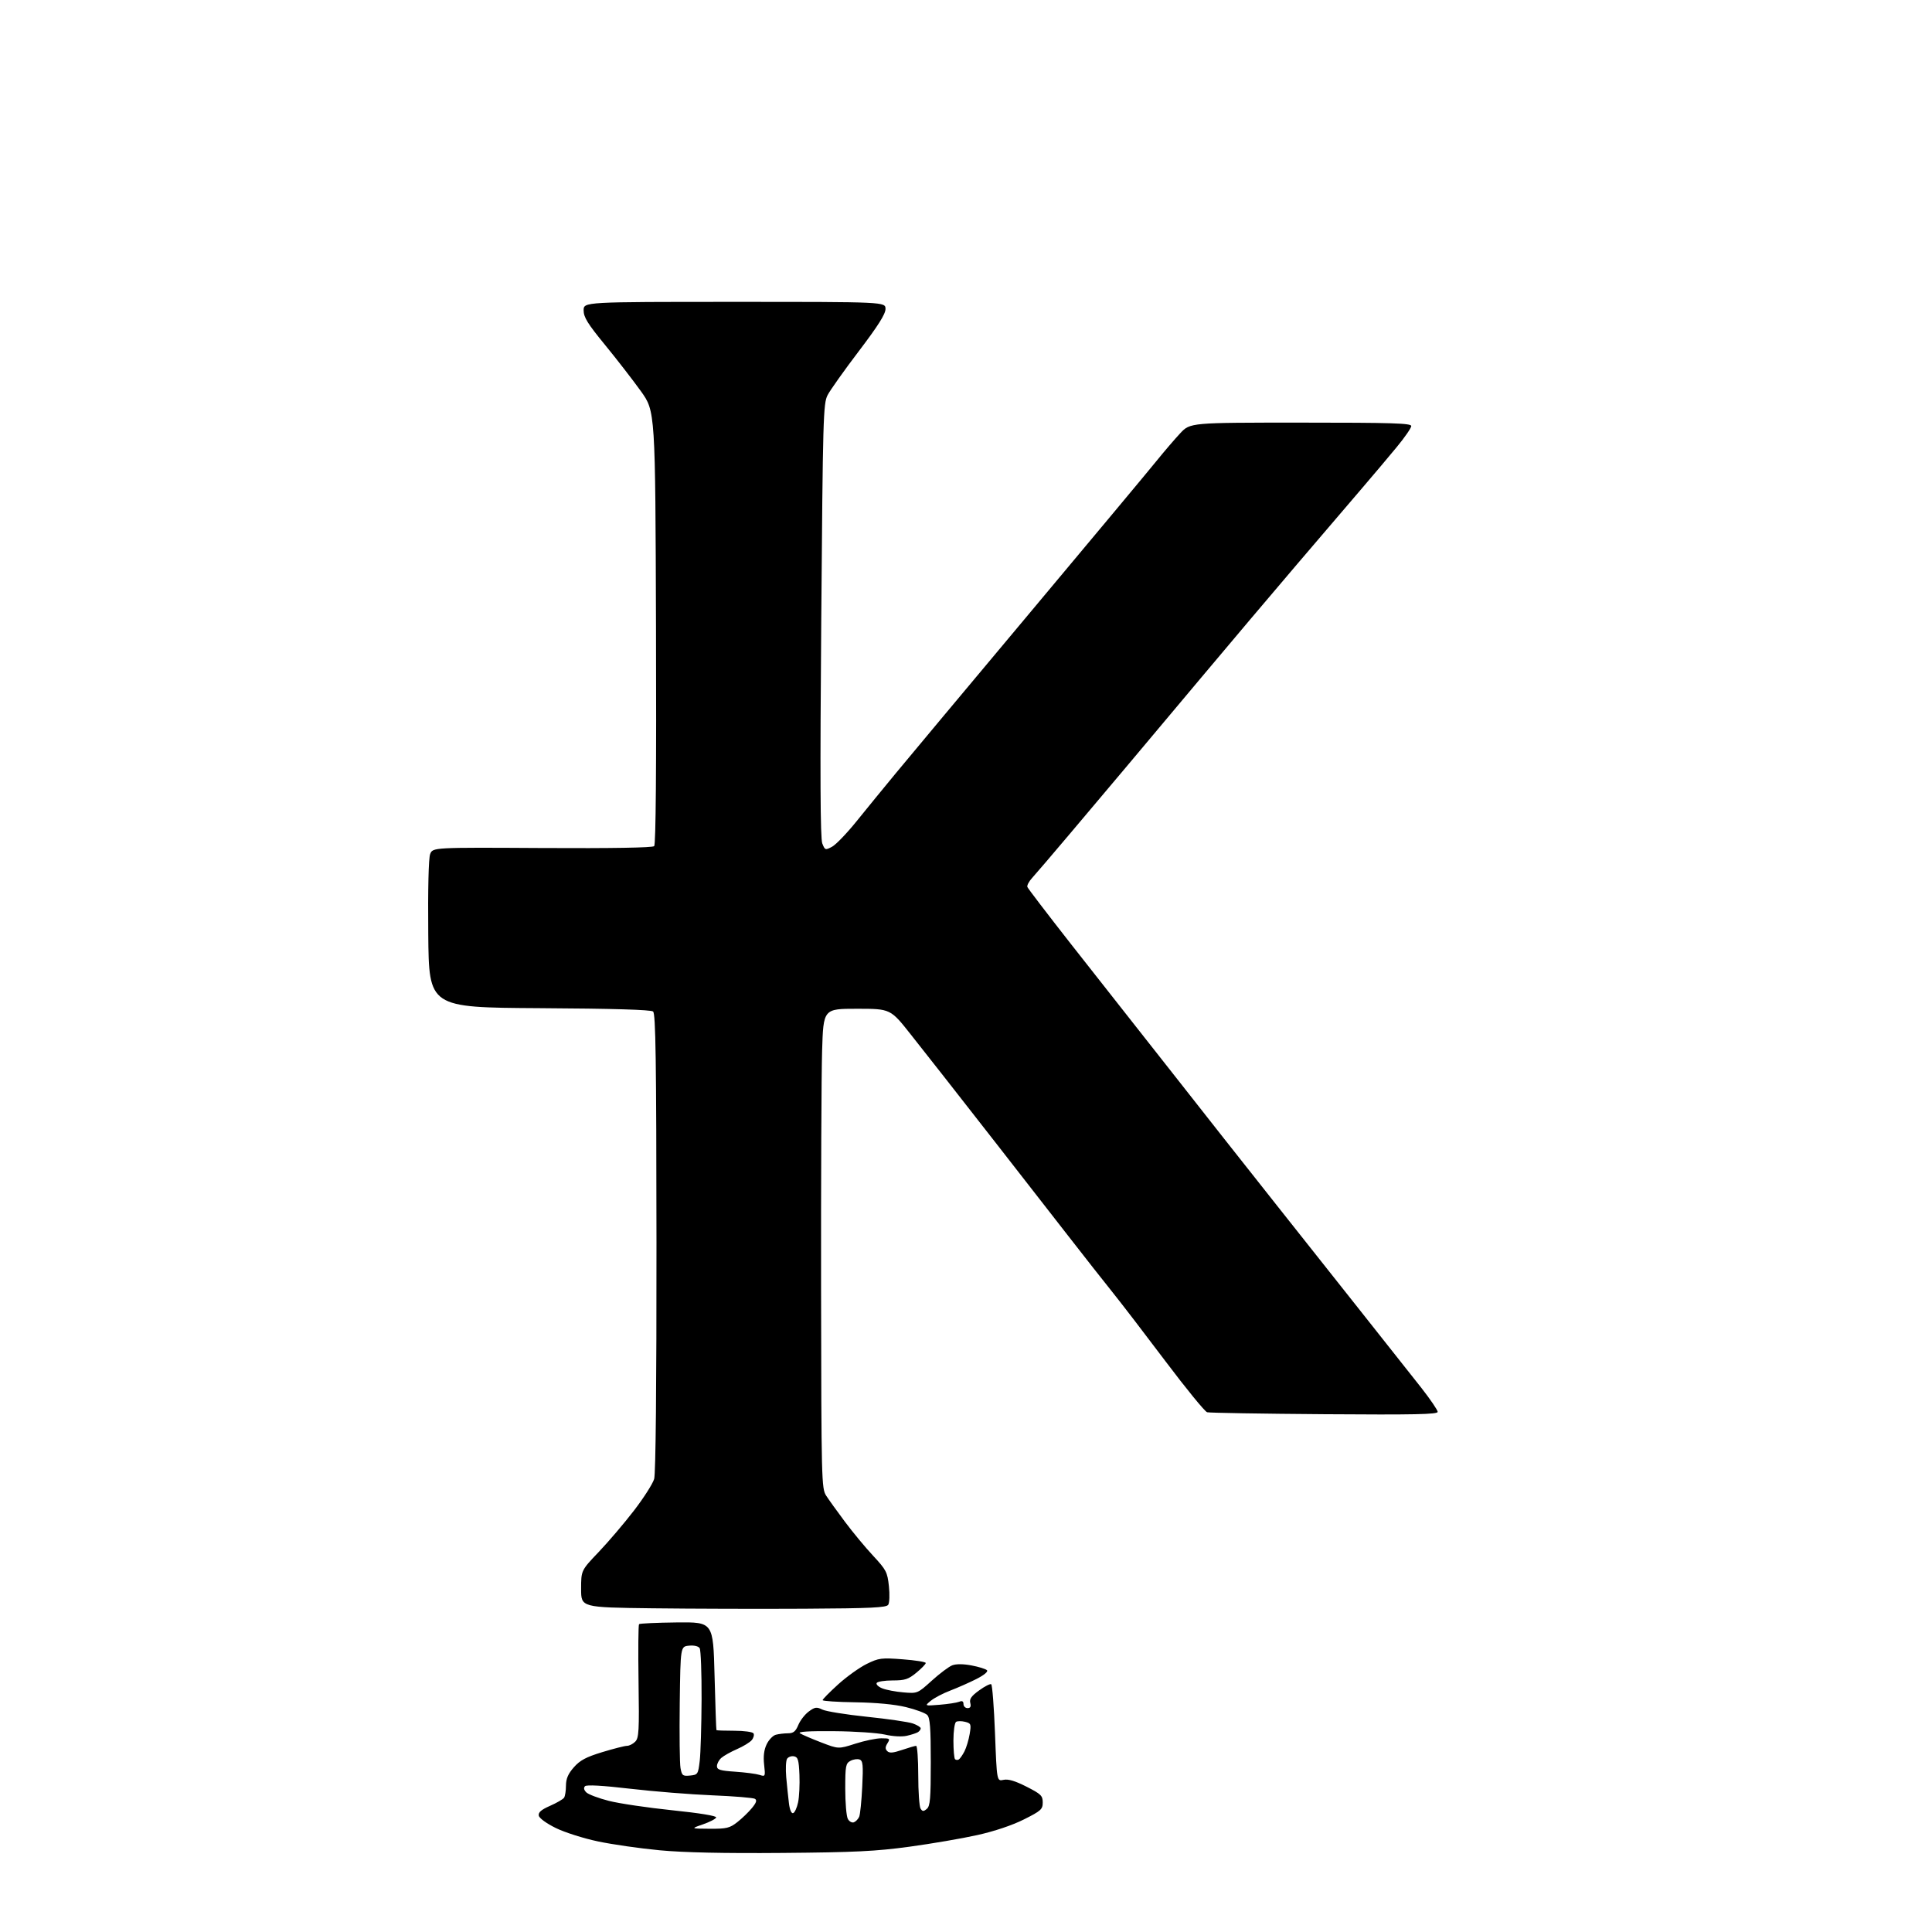 <?xml version="1.0" encoding="UTF-8" standalone="no"?>
<svg 
  version="1.1" 
  xmlns="http://www.w3.org/2000/svg" 
  xmlns:xlink="http://www.w3.org/1999/xlink" 
  xmlns:svg="http://www.w3.org/2000/svg"
  xmlns:rdf="http://www.w3.org/1999/02/22-rdf-syntax-ns#"
  xmlns:cc="http://creativecommons.org/ns#"
  xmlns:dc="http://purl.org/dc/elements/1.1/"
  viewBox="0 0 768 768"
  width="768"
  height="768"
>
<style>svg {background-color: white; }</style>"
<path stroke="none" fill="black" fill-rule="evenodd" d="M311.00,736.57C287.79,736.76 271.85,736.42 262.29,735.52C254.48,734.79 243.41,733.20 237.70,731.99C231.98,730.79 224.43,728.39 220.91,726.65C217.19,724.82 214.36,722.76 214.17,721.73C213.93,720.44 215.16,719.38 218.67,717.84C221.33,716.67 223.83,715.22 224.23,714.61C224.64,714.00 224.98,711.83 224.98,709.78C225.00,707.07 225.83,705.12 228.10,702.54C230.55,699.75 232.94,698.47 239.40,696.50C243.91,695.13 248.34,694.00 249.23,694.00C250.13,694.00 251.60,693.26 252.51,692.34C253.97,690.88 254.13,688.10 253.83,668.43C253.65,656.18 253.74,645.93 254.03,645.63C254.33,645.34 261.08,645.03 269.03,644.94C283.50,644.79 283.50,644.79 284.05,666.14C284.35,677.89 284.69,687.61 284.80,687.75C284.91,687.89 288.12,688.00 291.94,688.00C295.76,688.00 299.17,688.47 299.53,689.04C299.88,689.62 299.57,690.82 298.84,691.71C298.10,692.60 295.48,694.21 293.00,695.29C290.52,696.36 287.71,697.94 286.75,698.78C285.79,699.62 285.00,701.09 285.00,702.05C285.00,703.49 286.23,703.87 292.25,704.28C296.24,704.55 300.58,705.12 301.90,705.54C304.25,706.30 304.28,706.21 303.75,701.47C303.38,698.19 303.70,695.60 304.75,693.40C305.60,691.61 307.24,689.90 308.40,689.59C309.55,689.28 311.73,689.02 313.24,689.01C315.39,689.00 316.27,688.29 317.36,685.67C318.13,683.84 320.00,681.44 321.53,680.33C323.94,678.56 324.64,678.47 326.90,679.59C328.33,680.29 336.30,681.58 344.61,682.44C352.91,683.30 361.13,684.50 362.86,685.10C364.58,685.70 366.00,686.58 366.00,687.04C366.00,687.50 365.50,688.19 364.88,688.57C364.27,688.95 362.27,689.60 360.44,690.01C358.50,690.45 354.89,690.25 351.80,689.53C348.87,688.85 339.73,688.23 331.49,688.17C321.50,688.08 317.00,688.36 318.00,689.01C318.82,689.54 322.61,691.17 326.41,692.63C333.31,695.29 333.31,695.29 339.98,693.15C343.64,691.97 348.30,691.00 350.33,691.00C353.75,691.00 353.93,691.14 352.78,692.98C351.86,694.46 351.83,695.23 352.70,696.10C353.56,696.96 355.02,696.84 358.60,695.62C361.22,694.73 363.73,694.00 364.18,694.00C364.63,694.00 365.01,699.29 365.02,705.75C365.02,712.21 365.44,718.15 365.94,718.94C366.69,720.13 367.12,720.15 368.42,719.06C369.75,717.96 370.00,714.98 370.00,700.45C370.00,686.86 369.70,682.84 368.58,681.73C367.81,680.95 364.00,679.54 360.12,678.60C355.65,677.51 348.31,676.82 340.05,676.69C332.88,676.59 327.01,676.20 327.01,675.83C327.00,675.47 329.79,672.65 333.19,669.56C336.60,666.48 341.71,662.82 344.55,661.43C349.35,659.08 350.35,658.95 358.86,659.60C363.89,659.98 368.00,660.64 368.00,661.07C368.00,661.50 366.32,663.24 364.27,664.93C361.07,667.56 359.73,668.00 354.83,668.00C351.69,668.00 348.84,668.45 348.50,669.00C348.16,669.55 349.14,670.52 350.69,671.14C352.24,671.77 356.03,672.49 359.12,672.75C364.71,673.22 364.76,673.20 370.43,668.06C373.57,665.22 377.23,662.48 378.56,661.98C380.08,661.40 382.97,661.42 386.21,662.04C389.08,662.58 391.84,663.44 392.34,663.94C392.88,664.48 391.19,665.88 388.14,667.43C385.34,668.85 380.67,670.91 377.77,672.02C374.87,673.12 371.38,674.95 370.00,676.09C367.50,678.15 367.50,678.15 373.50,677.67C376.80,677.40 380.29,676.87 381.25,676.49C382.48,675.99 383.00,676.26 383.00,677.39C383.00,678.28 383.73,679.00 384.62,679.00C385.75,679.00 386.07,678.39 385.70,676.95C385.29,675.39 386.13,674.19 389.21,671.97C391.43,670.35 393.60,669.25 394.02,669.51C394.45,669.78 395.13,678.57 395.53,689.05C396.26,708.10 396.26,708.10 398.91,707.52C400.77,707.11 403.49,707.92 408.03,710.22C413.82,713.16 414.50,713.81 414.50,716.50C414.50,719.23 413.83,719.84 407.00,723.26C402.36,725.59 395.30,727.96 388.50,729.47C382.45,730.82 370.30,732.90 361.50,734.10C348.16,735.92 339.76,736.33 311.00,736.57zM282.09,726.96C288.83,727.00 290.06,726.70 293.09,724.33C294.97,722.86 297.58,720.34 298.90,718.73C300.65,716.61 300.98,715.61 300.10,715.06C299.43,714.65 291.82,714.02 283.19,713.67C274.56,713.32 259.86,712.14 250.52,711.05C239.51,709.77 233.19,709.41 232.56,710.04C231.93,710.67 232.10,711.53 233.06,712.49C233.87,713.30 237.90,714.82 242.02,715.87C246.13,716.92 257.49,718.60 267.26,719.61C278.20,720.74 284.89,721.84 284.69,722.47C284.51,723.04 282.15,724.27 279.43,725.21C274.50,726.91 274.50,726.91 282.09,726.96zM339.44,724.39C340.21,724.09 341.16,723.09 341.55,722.17C341.93,721.25 342.48,715.90 342.75,710.27C343.18,701.63 343.02,699.94 341.71,699.44C340.85,699.11 339.22,699.35 338.08,699.96C336.19,700.97 336.00,701.97 336.00,711.10C336.00,716.62 336.46,721.99 337.02,723.03C337.57,724.07 338.66,724.68 339.44,724.39zM315.29,720.74C315.92,720.53 316.81,718.59 317.26,716.43C317.71,714.27 317.95,709.35 317.79,705.51C317.54,699.59 317.21,698.47 315.62,698.16C314.59,697.96 313.35,698.41 312.87,699.15C312.40,699.89 312.25,703.20 312.54,706.50C312.84,709.80 313.32,714.44 313.61,716.81C313.93,719.44 314.59,720.97 315.29,720.74zM274.31,705.81C277.38,705.51 277.52,705.29 278.15,700.00C278.51,696.98 278.84,685.95 278.89,675.50C278.93,665.05 278.59,655.90 278.13,655.18C277.62,654.38 275.94,653.98 273.90,654.18C270.50,654.50 270.50,654.50 270.21,677.00C270.05,689.38 270.19,700.99 270.51,702.81C271.06,705.83 271.39,706.09 274.31,705.81zM381.15,699.41C381.62,699.11 382.63,697.66 383.39,696.19C384.14,694.71 385.08,691.61 385.46,689.29C386.11,685.37 385.99,685.04 383.64,684.45C382.25,684.10 380.64,684.11 380.06,684.46C379.48,684.82 379.00,688.17 379.00,691.89C379.00,695.62 379.29,698.95 379.64,699.31C379.99,699.66 380.67,699.70 381.15,699.41zM319.84,639.49C302.06,639.59 274.79,639.51 259.25,639.32C231.00,638.97 231.00,638.97 231.00,631.62C231.00,624.27 231.00,624.27 238.04,616.89C241.91,612.82 248.23,605.41 252.07,600.40C255.91,595.40 259.50,589.78 260.04,587.90C260.66,585.77 261.00,550.79 260.96,493.83C260.91,421.11 260.64,402.95 259.61,402.09C258.75,401.38 243.75,400.93 214.41,400.76C170.50,400.50 170.50,400.50 170.24,371.35C170.07,353.31 170.36,341.19 170.99,339.53C172.01,336.85 172.01,336.85 215.53,337.10C243.35,337.25 259.42,336.98 260.05,336.35C260.70,335.70 260.95,305.34 260.77,249.43C260.50,163.50 260.50,163.50 254.76,155.50C251.60,151.10 245.19,142.82 240.51,137.11C233.58,128.65 232.00,126.10 232.00,123.36C232.00,120.00 232.00,120.00 292.00,120.00C352.00,120.00 352.00,120.00 352.00,122.82C352.00,124.85 349.06,129.50 341.41,139.57C335.59,147.23 329.99,155.11 328.98,157.07C327.25,160.43 327.10,165.86 326.46,246.57C325.96,308.28 326.08,333.28 326.87,335.28C327.93,337.96 328.08,338.01 330.74,336.60C332.26,335.80 336.65,331.24 340.50,326.46C344.35,321.69 351.32,313.15 356.00,307.49C360.68,301.82 384.75,273.01 409.50,243.46C434.25,213.91 456.90,186.75 459.83,183.11C462.77,179.48 466.95,174.59 469.14,172.25C473.11,168.00 473.11,168.00 517.06,168.00C553.45,168.00 561.00,168.23 561.00,169.36C561.00,170.11 558.41,173.86 555.25,177.69C552.09,181.52 545.90,188.86 541.50,193.99C537.10,199.12 525.40,212.80 515.50,224.41C505.60,236.01 488.50,256.24 477.50,269.36C466.50,282.48 453.23,298.29 448.00,304.51C442.77,310.72 432.67,322.71 425.54,331.15C418.42,339.59 411.55,347.62 410.28,349.00C409.02,350.38 408.17,351.99 408.40,352.60C408.63,353.20 416.37,363.33 425.59,375.10C434.82,386.87 445.58,400.55 449.51,405.50C453.43,410.45 461.76,421.02 468.01,429.00C474.27,436.98 482.58,447.55 486.49,452.50C490.39,457.45 500.53,470.27 509.02,481.00C517.51,491.73 532.13,510.18 541.51,522.00C550.90,533.83 561.48,547.21 565.04,551.74C568.59,556.28 571.50,560.55 571.50,561.24C571.50,562.24 562.15,562.43 526.50,562.17C501.75,561.99 480.76,561.64 479.86,561.39C478.96,561.14 471.54,552.06 463.37,541.22C455.20,530.37 445.80,518.12 442.49,514.00C439.17,509.88 431.03,499.52 424.41,491.00C417.78,482.48 405.16,466.27 396.37,455.00C387.57,443.73 378.07,431.57 375.26,428.00C372.45,424.43 366.52,416.89 362.07,411.25C353.98,401.00 353.98,401.00 340.65,401.00C327.31,401.00 327.31,401.00 326.80,417.75C326.52,426.96 326.33,469.84 326.39,513.04C326.50,588.56 326.57,591.69 328.41,594.54C329.46,596.17 332.84,600.86 335.91,604.97C338.98,609.08 344.02,615.16 347.11,618.47C352.29,624.04 352.76,624.96 353.35,630.50C353.71,633.80 353.59,637.13 353.09,637.91C352.35,639.06 346.40,639.34 319.84,639.49z" />

</svg>